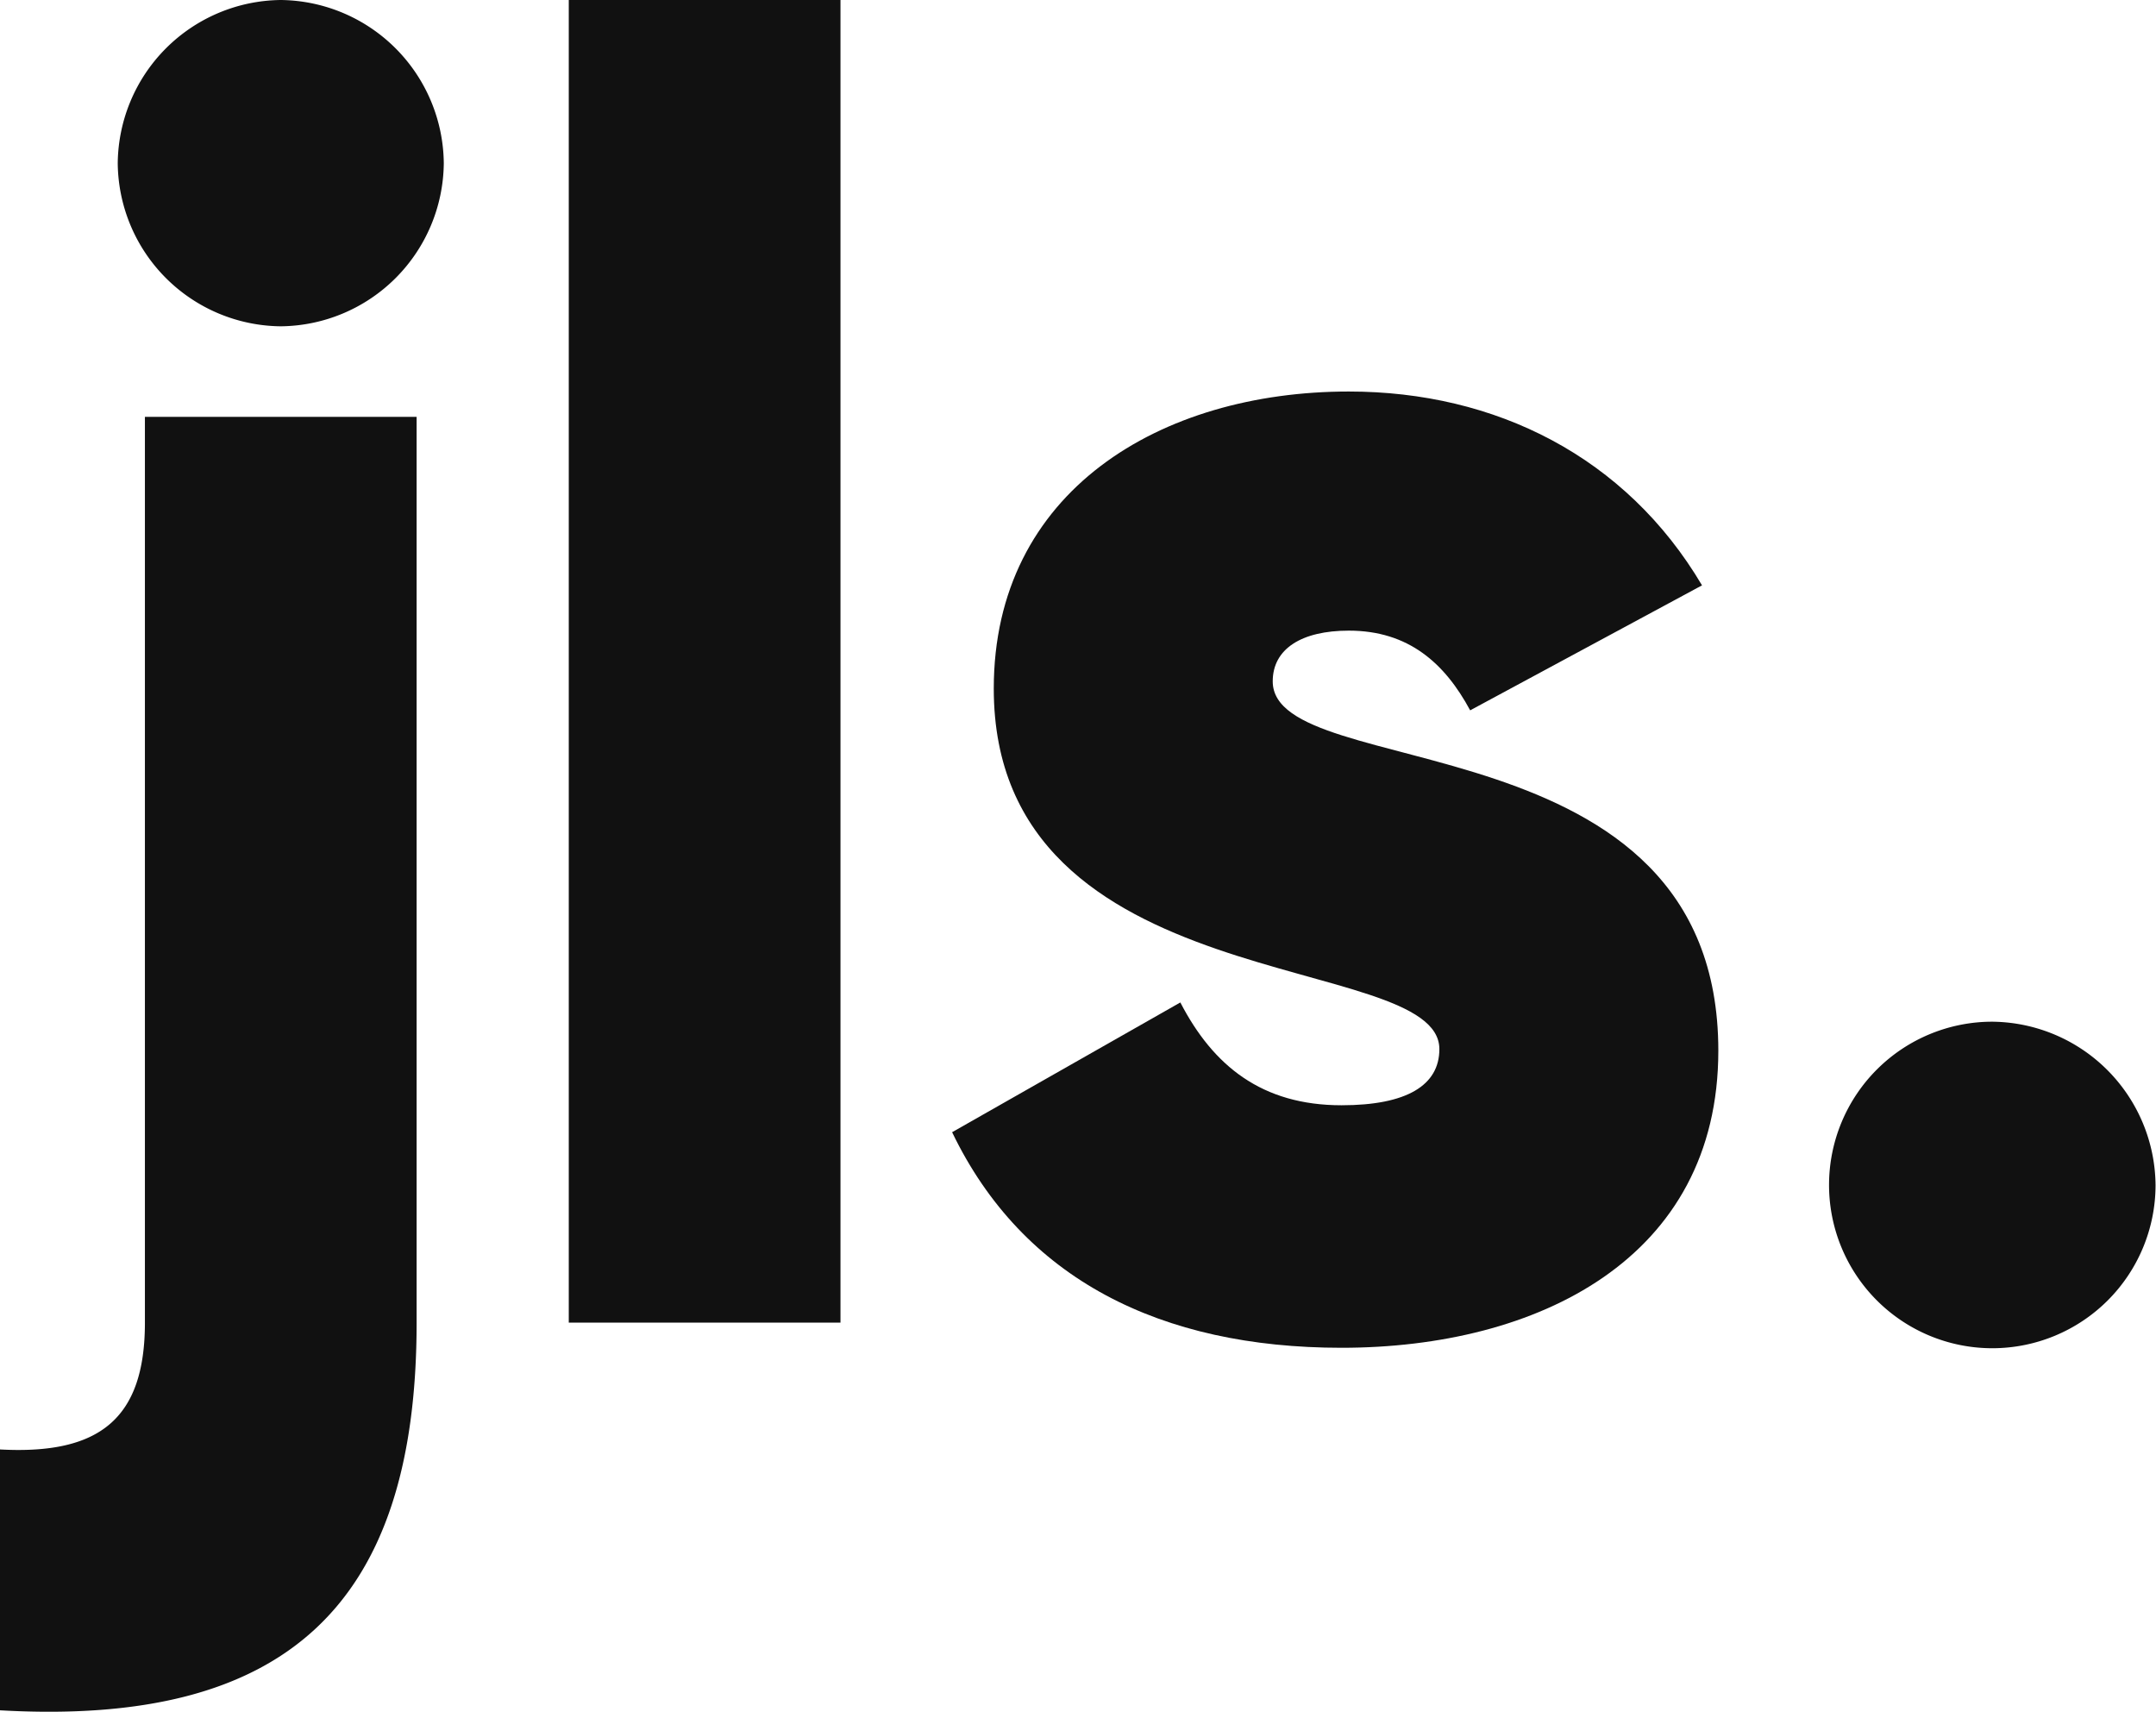<svg id="Ebene_1" data-name="Ebene 1" xmlns="http://www.w3.org/2000/svg" viewBox="0 0 95.22 75.59"><defs><style>.cls-1{fill:#111;}</style></defs><g id="Ebene_2" data-name="Ebene 2"><g id="Ebene_1-2" data-name="Ebene 1-2"><path class="cls-1" d="M6.4,18.41v40c0,4.24-2,5.84-6.4,5.6V75.53c12.64.72,18.4-4.64,18.4-17.12v-40ZM12.4,0A7.28,7.28,0,0,0,5.2,7.21a7.27,7.27,0,0,0,7.2,7.2,7.27,7.27,0,0,0,7.2-7.2A7.28,7.28,0,0,0,12.4,0Z"/><path class="cls-1" d="M25.12,0V58.41h12V0Z"/><path class="cls-1" d="M56.21,30.09c0-1.44,1.28-2.24,3.36-2.24,2.64,0,4.24,1.44,5.36,3.52l10.24-5.52c-3.36-5.68-9.12-8.56-15.6-8.56-8.32,0-15.68,4.4-15.68,13.12,0,13.84,19.68,11.52,19.68,15.92,0,1.6-1.44,2.48-4.32,2.48-3.52,0-5.67-1.74-7.12-4.54L42.05,50c3.12,6.48,9.2,9.52,17.2,9.52,8.64,0,16.64-3.92,16.64-13.12C75.89,31.61,56.21,34.65,56.21,30.09Z"/><path class="cls-1" d="M88,45.12a7.21,7.21,0,1,0,7.2,7.22h0A7.28,7.28,0,0,0,88,45.12Z"/></g></g></svg>